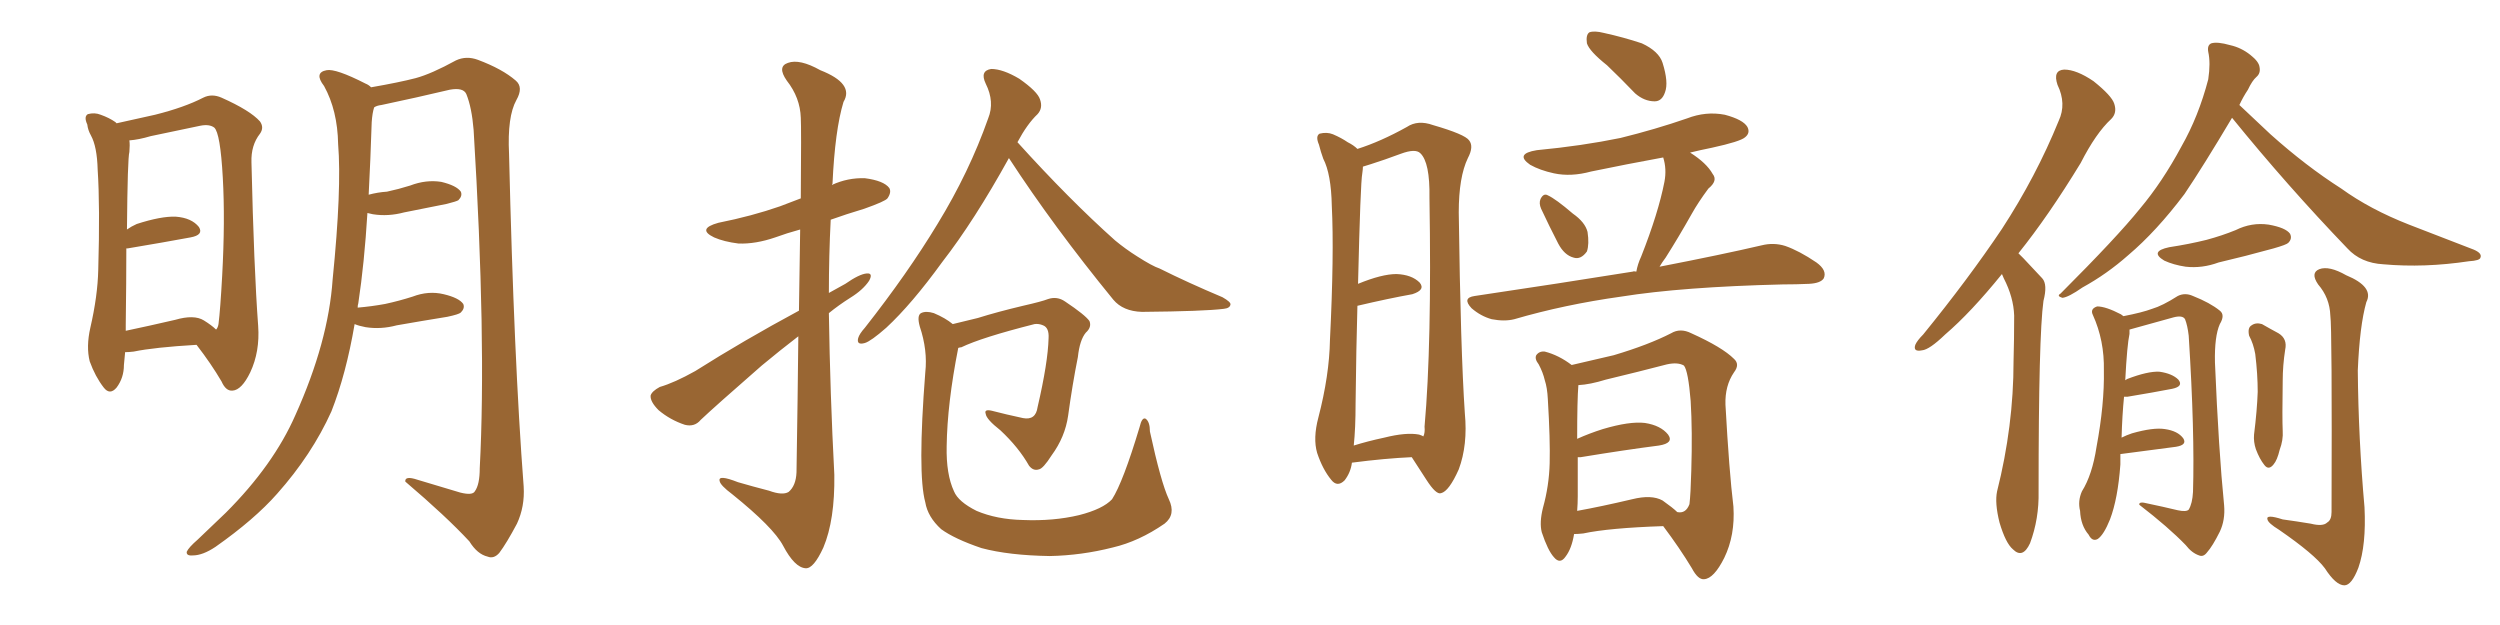 <svg xmlns="http://www.w3.org/2000/svg" xmlns:xlink="http://www.w3.org/1999/xlink" width="600" height="150"><path fill="#996633" padding="10" d="M47.17 82.76L47.17 82.76Q37.06 83.35 32.08 84.38L32.08 84.38Q30.91 84.52 30.03 84.52L30.03 84.52Q29.88 86.28 29.74 87.60L29.74 87.60Q29.74 90.67 27.98 93.02L27.98 93.02Q26.37 94.92 24.90 93.02L24.90 93.02Q22.85 90.38 21.53 86.72L21.53 86.72Q20.65 83.20 21.68 78.66L21.68 78.66Q23.44 71.04 23.58 64.75L23.58 64.75Q24.02 49.51 23.44 40.72L23.44 40.72Q23.29 35.16 21.83 32.52L21.83 32.52Q21.09 31.20 20.95 29.88L20.95 29.88Q20.07 27.98 21.09 27.39L21.09 27.39Q22.71 26.95 24.17 27.54L24.17 27.54Q26.22 28.27 27.69 29.30L27.69 29.30Q27.83 29.44 27.98 29.59L27.98 29.59Q31.35 28.86 37.21 27.54L37.21 27.54Q44.24 25.78 48.78 23.44L48.78 23.44Q50.83 22.41 53.17 23.44L53.17 23.44Q60.06 26.51 62.40 29.15L62.40 29.15Q63.43 30.62 62.40 32.08L62.40 32.08Q60.21 34.86 60.35 38.96L60.35 38.96Q60.94 64.45 61.96 78.22L61.96 78.22Q62.40 84.38 60.06 89.36L60.06 89.36Q58.01 93.60 55.81 93.75L55.81 93.75Q54.20 93.90 53.17 91.55L53.17 91.55Q50.68 87.30 47.17 82.76ZM51.86 79.10L51.86 79.10Q52.29 78.66 52.44 77.78L52.44 77.78Q52.88 74.27 53.32 66.21L53.32 66.21Q54.05 52.88 53.47 42.63L53.47 42.63Q52.88 31.93 51.42 30.62L51.42 30.62Q50.24 29.74 48.05 30.18L48.05 30.18Q42.48 31.35 36.18 32.67L36.18 32.67Q33.25 33.54 31.05 33.69L31.05 33.69Q31.20 34.72 31.05 36.47L31.05 36.47Q30.62 37.94 30.47 55.08L30.47 55.08Q31.49 54.35 32.81 53.76L32.81 53.76Q38.67 51.86 42.19 52.00L42.19 52.00Q46.00 52.29 47.75 54.49L47.75 54.49Q48.93 56.40 45.70 56.98L45.70 56.98Q39.40 58.15 30.62 59.62L30.62 59.62Q30.47 59.62 30.32 59.62L30.32 59.62Q30.32 67.38 30.18 77.93L30.18 77.93Q30.18 78.81 30.18 79.39L30.18 79.39Q35.74 78.22 42.04 76.76L42.04 76.76Q46.58 75.44 48.93 76.90L48.93 76.90Q50.83 78.08 51.86 79.10ZM85.11 77.78L85.11 77.78L85.11 77.78Q83.06 89.79 79.54 98.73L79.54 98.73Q74.85 109.13 66.50 118.51L66.50 118.51Q61.08 124.66 51.71 131.25L51.71 131.25Q48.63 133.30 46.29 133.30L46.29 133.30Q44.68 133.45 44.82 132.42L44.82 132.42Q45.26 131.40 47.46 129.49L47.46 129.49Q50.54 126.56 54.20 123.05L54.20 123.05Q65.63 111.62 70.90 99.61L70.90 99.61Q78.81 82.03 79.83 67.09L79.83 67.09Q82.03 45.26 81.15 34.57L81.15 34.57Q81.01 26.51 77.78 20.65L77.78 20.65Q75.29 17.43 78.37 16.85L78.37 16.85Q80.57 16.41 87.74 20.07L87.74 20.07Q88.48 20.36 89.06 20.95L89.06 20.95Q95.80 19.78 99.76 18.75L99.76 18.75Q103.56 17.72 109.42 14.50L109.42 14.50Q111.91 13.33 114.70 14.36L114.70 14.36Q120.56 16.55 123.78 19.34L123.78 19.34Q125.68 20.95 123.93 24.02L123.93 24.02Q121.73 27.98 122.17 36.91L122.17 36.91Q123.34 86.28 125.68 116.75L125.68 116.75Q125.98 121.58 124.07 125.68L124.07 125.68Q121.58 130.37 119.82 132.71L119.82 132.71Q118.51 134.18 117.04 133.59L117.04 133.59Q114.55 133.01 112.65 129.93L112.65 129.93Q107.08 123.93 97.27 115.58L97.27 115.58Q97.12 114.11 100.20 115.14L100.20 115.14Q105.47 116.75 110.45 118.21L110.45 118.21Q113.38 118.95 113.96 117.92L113.96 117.92Q115.14 116.31 115.14 112.35L115.14 112.35Q116.75 81.74 113.67 31.20L113.67 31.20Q113.23 25.78 111.91 22.56L111.91 22.56Q111.18 20.95 107.96 21.53L107.96 21.53Q99.90 23.44 91.55 25.20L91.55 25.20Q90.38 25.34 89.79 25.78L89.79 25.78Q89.36 27.10 89.21 29.30L89.21 29.30Q88.92 38.38 88.48 46.73L88.48 46.73Q90.67 46.14 92.87 46.00L92.87 46.00Q95.65 45.41 98.44 44.53L98.44 44.53Q102.25 43.07 105.91 43.65L105.91 43.65Q109.57 44.53 110.60 46.00L110.60 46.00Q111.04 47.02 110.01 48.05L110.01 48.05Q109.57 48.34 107.23 48.93L107.23 48.93Q101.95 49.95 96.97 50.98L96.97 50.98Q93.16 52.00 89.50 51.42L89.50 51.42Q88.77 51.27 88.18 51.12L88.18 51.12Q87.45 63.13 85.99 72.80L85.99 72.80Q85.84 73.24 85.84 73.83L85.84 73.83Q89.21 73.54 92.43 72.95L92.43 72.95Q95.80 72.22 99.02 71.19L99.02 71.19Q102.83 69.73 106.49 70.61L106.49 70.61Q110.16 71.48 111.18 72.95L111.18 72.95Q111.62 73.97 110.60 75L110.60 75Q110.16 75.44 107.37 76.03L107.37 76.03Q101.07 77.05 95.21 78.08L95.21 78.08Q91.41 79.10 87.74 78.52L87.74 78.52Q86.13 78.22 85.11 77.78ZM242.14 37.94L242.14 37.94Q233.79 53.03 226.17 62.84L226.17 62.84Q218.85 72.95 212.70 78.66L212.70 78.66Q209.03 81.88 207.57 82.32L207.57 82.32Q205.52 82.91 205.96 81.15L205.96 81.15Q206.25 80.13 207.57 78.66L207.57 78.66Q217.82 65.63 225 53.76L225 53.76Q232.62 41.31 237.16 28.42L237.16 28.42Q238.77 24.46 236.57 20.07L236.57 20.07Q235.11 16.99 237.89 16.55L237.89 16.55Q240.67 16.55 244.63 18.90L244.63 18.90Q249.02 21.97 249.61 23.88L249.61 23.88Q250.34 25.93 249.02 27.39L249.02 27.39Q246.53 29.74 244.19 34.13L244.19 34.13Q256.64 47.90 267.63 57.71L267.63 57.71Q270.12 59.77 272.90 61.52L272.90 61.52Q276.56 63.87 278.32 64.45L278.32 64.45Q285.06 67.82 293.41 71.34L293.41 71.34Q295.46 72.51 295.31 73.10L295.31 73.10Q295.17 73.97 293.70 74.12L293.70 74.12Q289.01 74.71 274.07 74.85L274.07 74.85Q269.53 74.71 267.19 71.92L267.19 71.92Q252.83 54.35 242.14 37.94ZM280.52 119.82L280.52 119.82Q282.28 123.49 279.49 125.68L279.49 125.68Q273.34 129.93 267.04 131.40L267.04 131.40Q259.57 133.30 251.95 133.45L251.95 133.45Q242.14 133.30 235.55 131.54L235.55 131.54Q229.10 129.35 225.88 127.00L225.88 127.00Q222.66 124.07 222.07 120.56L222.07 120.56Q220.17 113.67 222.07 89.36L222.07 89.36Q222.66 84.08 220.75 78.37L220.75 78.37Q220.02 75.73 221.04 75.15L221.04 75.15Q222.22 74.56 224.12 75.15L224.12 75.15Q226.90 76.32 228.66 77.78L228.66 77.78Q231.15 77.20 234.67 76.32L234.67 76.32Q239.36 74.85 245.51 73.39L245.51 73.39Q250.05 72.36 251.51 71.78L251.51 71.78Q253.71 71.04 255.62 72.36L255.62 72.36Q260.45 75.59 261.47 77.05L261.47 77.05Q262.06 78.52 260.60 79.83L260.60 79.83Q259.13 81.59 258.69 85.69L258.69 85.69Q257.37 92.29 256.35 99.76L256.35 99.76Q255.62 104.88 252.39 109.28L252.39 109.28Q250.34 112.50 249.32 112.65L249.32 112.65Q248.00 113.09 246.97 111.77L246.97 111.77Q244.48 107.37 240.09 103.27L240.09 103.27Q236.72 100.63 236.57 99.32L236.57 99.32Q236.13 98.14 238.04 98.58L238.04 98.58Q241.41 99.46 245.51 100.34L245.51 100.34Q248.58 100.93 249.02 97.71L249.02 97.71Q251.51 87.01 251.66 81.15L251.66 81.15Q251.81 78.66 250.34 78.08L250.34 78.08Q249.32 77.64 248.29 77.78L248.29 77.78Q235.55 81.01 230.71 83.35L230.71 83.35Q230.42 83.35 229.98 83.50L229.98 83.50Q227.34 96.83 227.20 107.08L227.20 107.08Q227.05 113.82 228.96 117.92L228.96 117.92Q229.98 120.41 234.38 122.61L234.38 122.61Q239.21 124.66 245.51 124.80L245.51 124.80Q252.83 125.10 258.98 123.63L258.98 123.63Q264.70 122.17 266.89 119.82L266.89 119.82Q269.53 115.72 273.49 102.54L273.49 102.54Q274.07 100.05 274.95 100.49L274.95 100.49Q275.98 101.22 275.98 103.56L275.98 103.56Q278.61 115.72 280.52 119.82ZM191.75 74.56L191.75 74.56L191.75 74.56Q191.89 63.43 192.04 55.08L192.04 55.08Q188.82 55.96 186.04 56.98L186.04 56.98Q181.35 58.59 177.25 58.45L177.25 58.45Q173.73 58.01 171.39 56.98L171.39 56.98Q167.14 54.93 172.41 53.47L172.41 53.47Q180.47 51.86 187.21 49.51L187.21 49.51Q189.84 48.49 192.19 47.61L192.19 47.61Q192.33 30.47 192.19 28.27L192.19 28.27Q192.04 23.44 188.82 19.34L188.82 19.34Q186.47 15.97 189.11 15.09L189.11 15.09Q191.89 14.06 196.88 16.85L196.88 16.85Q205.08 20.07 202.44 24.46L202.44 24.46Q200.39 31.20 199.80 44.09L199.80 44.09Q199.66 44.24 199.66 44.38L199.66 44.38Q203.47 42.63 207.57 42.77L207.57 42.77Q212.11 43.36 213.43 45.12L213.43 45.12Q214.01 46.14 212.99 47.61L212.99 47.61Q212.40 48.34 207.42 50.10L207.42 50.10Q203.03 51.42 199.37 52.73L199.37 52.73Q198.93 61.38 198.93 70.31L198.93 70.31Q200.98 69.14 202.88 68.12L202.88 68.12Q206.25 65.77 208.01 65.63L208.01 65.63Q209.62 65.48 208.59 67.38L208.59 67.38Q207.13 69.58 204.05 71.48L204.05 71.48Q201.27 73.24 198.93 75.15L198.93 75.15Q199.22 94.48 200.24 113.96L200.24 113.96Q200.39 124.80 197.61 131.40L197.61 131.40Q195.26 136.52 193.36 136.38L193.36 136.38Q190.72 136.23 187.94 130.96L187.94 130.96Q185.60 126.56 175.78 118.65L175.78 118.65Q172.85 116.46 172.71 115.43L172.71 115.43Q172.27 113.82 177.10 115.72L177.10 115.72Q180.62 116.75 184.57 117.77L184.57 117.77Q187.79 118.95 189.26 118.07L189.26 118.07Q191.02 116.60 191.16 113.38L191.16 113.38Q191.46 94.92 191.60 80.71L191.60 80.71Q187.21 84.08 182.81 87.74L182.81 87.74Q171.39 97.71 168.16 100.78L168.16 100.78Q166.70 102.54 164.36 101.95L164.36 101.95Q160.84 100.78 158.06 98.44L158.06 98.44Q156.01 96.39 156.15 94.92L156.15 94.92Q156.45 93.90 158.35 92.87L158.35 92.87Q161.87 91.85 166.85 89.06L166.85 89.06Q178.42 81.74 191.75 74.56ZM324.46 111.04L324.46 111.04Q324.17 113.38 322.71 115.28L322.71 115.28Q320.95 117.04 319.48 115.14L319.48 115.14Q317.43 112.65 316.11 108.69L316.11 108.69Q315.09 105.18 316.41 100.20L316.41 100.20Q319.04 90.09 319.19 81.59L319.19 81.59Q320.21 60.94 319.63 49.37L319.63 49.37Q319.48 41.75 317.58 38.09L317.58 38.09Q316.99 36.47 316.55 34.72L316.55 34.72Q315.67 32.67 316.70 32.08L316.70 32.08Q318.46 31.64 319.92 32.23L319.92 32.23Q321.97 33.11 323.44 34.13L323.44 34.13Q324.90 34.86 325.78 35.74L325.78 35.74Q331.35 33.98 337.65 30.47L337.65 30.47Q340.28 28.71 343.95 30.03L343.95 30.03Q351.56 32.23 352.59 33.69L352.59 33.69Q353.76 35.16 352.29 37.94L352.29 37.94Q350.10 42.48 350.10 50.98L350.10 50.98Q350.54 84.08 351.56 99.17L351.56 99.17Q352.29 106.79 350.10 112.65L350.10 112.65Q347.75 117.92 345.85 118.36L345.85 118.36Q344.68 118.80 342.33 115.14L342.33 115.14Q340.58 112.50 338.82 109.72L338.82 109.72Q332.37 110.01 324.46 111.04ZM340.58 104.30L340.58 104.30Q341.46 104.59 341.60 104.74L341.60 104.74Q342.04 103.86 341.89 102.39L341.89 102.39Q343.65 82.76 343.07 47.46L343.07 47.46Q343.21 38.96 340.87 36.77L340.87 36.77Q339.70 35.60 336.18 36.91L336.18 36.91Q332.23 38.38 329.00 39.40L329.00 39.40Q327.69 39.84 327.10 39.99L327.10 39.99Q327.10 40.58 326.95 41.60L326.95 41.60Q326.51 43.80 325.93 68.12L325.93 68.12Q331.64 65.77 335.16 65.77L335.16 65.77Q338.82 65.92 340.72 67.82L340.72 67.82Q342.19 69.58 338.96 70.61L338.96 70.61Q333.25 71.63 325.78 73.39L325.78 73.39Q325.49 83.50 325.34 96.83L325.34 96.83Q325.34 102.83 324.90 106.93L324.90 106.93Q328.13 105.91 332.23 105.03L332.23 105.03Q337.50 103.71 340.58 104.30ZM385.69 15.67L385.69 15.67Q381.45 12.30 380.86 10.40L380.86 10.40Q380.57 8.35 381.45 7.76L381.45 7.76Q382.62 7.32 384.96 7.91L384.96 7.91Q389.65 8.94 394.04 10.40L394.04 10.40Q398.14 12.30 399.02 15.09L399.02 15.09Q400.49 19.78 399.61 22.12L399.61 22.12Q398.88 24.32 397.12 24.32L397.12 24.32Q394.63 24.32 392.43 22.41L392.43 22.41Q388.92 18.75 385.69 15.67ZM369.87 50.10L369.87 50.10Q369.29 48.78 369.73 47.75L369.73 47.75Q370.46 46.29 371.48 46.88L371.48 46.88Q373.39 47.75 377.49 51.27L377.49 51.27Q380.42 53.32 381.01 55.66L381.01 55.66Q381.45 58.59 380.86 60.35L380.86 60.35Q379.39 62.40 377.64 61.82L377.64 61.82Q375.44 61.23 373.97 58.45L373.97 58.45Q371.78 54.20 369.87 50.10ZM392.72 65.19L392.72 65.19Q393.02 63.43 393.90 61.52L393.90 61.52Q398.00 51.12 399.46 43.65L399.46 43.65Q400.05 40.58 399.17 37.79L399.17 37.79Q390.38 39.40 381.88 41.16L381.88 41.16Q377.05 42.48 372.95 41.60L372.95 41.60Q369.58 40.87 367.24 39.55L367.24 39.55Q363.43 36.91 368.85 36.04L368.85 36.04Q379.69 35.01 388.92 33.11L388.92 33.11Q397.27 31.05 404.88 28.42L404.88 28.42Q409.42 26.66 413.96 27.54L413.96 27.54Q418.36 28.71 419.38 30.47L419.38 30.47Q420.12 31.93 418.80 32.96L418.80 32.96Q417.63 33.98 410.89 35.45L410.89 35.45Q407.96 36.04 405.62 36.62L405.62 36.62Q409.57 39.11 411.04 41.75L411.04 41.75Q412.35 43.36 410.01 45.26L410.01 45.26Q407.52 48.63 406.05 51.27L406.05 51.27Q402.83 56.98 399.76 61.82L399.76 61.82Q398.88 62.99 398.29 64.01L398.29 64.01Q413.38 61.08 422.75 58.89L422.75 58.89Q425.68 58.15 428.47 59.03L428.47 59.03Q431.84 60.21 435.94 62.99L435.94 62.99Q438.57 64.89 437.70 66.80L437.70 66.80Q436.96 67.97 434.18 68.12L434.18 68.12Q431.10 68.26 427.88 68.26L427.88 68.26Q403.71 68.85 389.06 71.19L389.06 71.19Q375.44 73.10 363.43 76.61L363.43 76.61Q361.08 77.20 358.01 76.61L358.01 76.61Q355.37 75.88 353.17 73.97L353.17 73.97Q350.83 71.48 353.91 71.04L353.91 71.04Q374.56 67.97 391.85 65.19L391.85 65.19Q392.14 65.04 392.72 65.19ZM377.78 128.17L377.78 128.17Q377.20 131.69 375.73 133.59L375.73 133.59Q374.41 135.50 372.95 133.74L372.95 133.74Q371.48 132.13 370.02 127.73L370.02 127.73Q369.43 125.39 370.31 121.88L370.31 121.88Q371.78 116.60 371.92 111.18L371.92 111.18Q372.07 105.62 371.48 95.80L371.48 95.80Q371.34 93.02 370.75 91.26L370.75 91.26Q370.31 89.36 369.29 87.45L369.29 87.45Q368.26 86.13 368.70 85.25L368.70 85.25Q369.43 84.23 370.75 84.38L370.75 84.38Q374.12 85.25 377.20 87.60L377.20 87.60Q381.01 86.72 387.30 85.25L387.30 85.25Q395.65 82.76 401.07 79.98L401.07 79.98Q403.27 78.66 405.91 79.98L405.91 79.98Q413.38 83.35 416.16 86.13L416.16 86.13Q417.63 87.45 416.16 89.36L416.16 89.36Q413.96 92.58 414.11 97.12L414.11 97.12Q414.99 113.09 416.02 121.58L416.02 121.58Q416.46 128.47 413.82 133.89L413.82 133.89Q411.33 138.87 408.98 139.01L408.98 139.01Q407.52 139.16 406.05 136.38L406.05 136.38Q403.13 131.54 399.17 126.27L399.17 126.27Q386.13 126.71 379.98 128.03L379.98 128.03Q378.66 128.17 377.78 128.17ZM399.02 120.12L399.02 120.12L399.02 120.12Q401.51 121.88 402.54 122.90L402.54 122.90Q404.59 123.34 405.47 121.00L405.47 121.00Q405.76 118.65 405.91 112.94L405.91 112.94Q406.20 103.42 405.76 96.24L405.76 96.24Q405.18 89.06 404.15 87.74L404.15 87.74Q402.69 86.87 400.05 87.45L400.05 87.45Q393.31 89.21 385.40 91.11L385.40 91.11Q381.59 92.29 378.81 92.43L378.81 92.43Q378.52 95.95 378.52 105.32L378.52 105.32Q381.45 104.00 384.67 102.98L384.67 102.98Q391.11 101.07 394.78 101.51L394.78 101.51Q398.58 102.10 400.34 104.30L400.34 104.30Q401.81 106.35 398.14 106.93L398.14 106.93Q390.09 107.96 379.39 109.72L379.39 109.72Q378.81 109.72 378.66 109.72L378.66 109.72Q378.66 114.26 378.66 119.09L378.66 119.09Q378.66 120.85 378.52 122.61L378.52 122.61Q384.23 121.58 391.70 119.82L391.70 119.82Q396.39 118.65 399.02 120.12ZM480.47 65.77L480.47 65.77Q473.00 75 466.85 80.27L466.85 80.27Q463.04 83.94 461.28 84.08L461.28 84.08Q459.08 84.52 459.67 82.76L459.67 82.76Q460.11 81.74 461.57 80.27L461.57 80.27Q472.41 66.94 480.47 54.93L480.47 54.93Q488.67 42.33 494.09 29.00L494.09 29.00Q496.00 24.90 493.80 20.36L493.80 20.36Q492.63 16.85 495.41 16.70L495.41 16.70Q498.34 16.70 502.44 19.48L502.44 19.48Q506.84 23.00 507.42 24.90L507.42 24.90Q508.15 27.10 506.69 28.56L506.69 28.56Q503.03 31.93 499.37 39.11L499.37 39.11Q491.60 51.86 484.42 60.79L484.42 60.79Q485.01 61.38 485.60 61.96L485.60 61.96Q487.50 64.01 490.14 66.80L490.14 66.80Q491.46 68.26 490.43 72.22L490.43 72.22Q489.26 80.57 489.26 117.92L489.26 117.92Q489.40 124.51 487.21 130.37L487.21 130.37Q485.45 134.18 483.11 131.84L483.11 131.84Q481.35 130.37 479.88 125.39L479.88 125.39Q478.71 120.70 479.30 117.92L479.30 117.92Q483.25 102.25 483.25 86.72L483.25 86.72Q483.40 81.45 483.40 75.73L483.40 75.73Q483.25 71.34 480.91 66.80L480.91 66.80Q480.62 66.21 480.47 65.77ZM535.69 28.27L535.69 28.27Q528.81 39.84 524.27 46.58L524.27 46.58Q517.53 55.52 510.79 61.23L510.79 61.23Q505.66 65.77 499.80 68.99L499.80 68.99Q496.44 71.34 494.97 71.48L494.97 71.48Q493.51 71.04 494.53 70.46L494.53 70.46Q508.15 56.84 513.57 50.10L513.57 50.10Q518.99 43.65 523.54 35.16L523.54 35.16Q527.64 27.98 529.98 19.04L529.98 19.04Q530.57 15.09 529.98 12.45L529.98 12.45Q529.69 10.84 530.71 10.40L530.71 10.40Q532.18 9.96 535.25 10.84L535.25 10.84Q537.89 11.43 540.09 13.18L540.09 13.18Q542.14 14.79 542.29 16.11L542.29 16.11Q542.58 17.58 541.55 18.46L541.55 18.46Q540.53 19.34 539.50 21.53L539.50 21.53Q538.33 23.29 537.45 25.20L537.45 25.20Q540.09 27.69 544.92 32.23L544.92 32.23Q553.42 39.84 561.91 45.26L561.91 45.26Q568.80 50.24 578.17 53.91L578.17 53.91Q586.52 57.13 593.70 59.91L593.70 59.91Q595.75 60.79 595.31 61.82L595.31 61.82Q595.17 62.55 592.53 62.70L592.53 62.70Q581.84 64.31 572.02 63.43L572.02 63.43Q566.60 63.13 563.38 59.62L563.38 59.62Q548.88 44.53 535.69 28.27ZM520.61 59.33L520.61 59.33Q525.44 58.59 529.54 57.57L529.54 57.57Q533.35 56.54 536.57 55.22L536.57 55.22Q540.38 53.32 544.48 53.91L544.48 53.91Q548.58 54.64 549.61 56.10L549.61 56.10Q550.20 57.28 549.17 58.30L549.17 58.30Q548.73 58.74 545.65 59.62L545.65 59.62Q538.77 61.52 532.47 62.99L532.47 62.99Q528.52 64.45 524.56 64.01L524.56 64.01Q521.63 63.57 519.43 62.55L519.43 62.55Q515.77 60.35 520.61 59.33ZM508.89 108.98L508.89 108.98Q508.89 110.16 508.89 111.47L508.89 111.47Q508.30 119.68 506.40 124.66L506.40 124.66Q504.93 128.32 503.47 129.35L503.47 129.35Q502.15 130.08 501.27 128.32L501.27 128.32Q499.37 126.12 499.22 122.61L499.22 122.61Q498.63 120.26 499.66 117.92L499.66 117.92Q502.15 113.96 503.17 107.23L503.17 107.23Q505.08 96.97 504.93 88.92L504.93 88.92Q505.08 81.74 502.29 75.59L502.29 75.59Q501.56 74.12 503.32 73.54L503.32 73.54Q505.37 73.54 509.03 75.44L509.03 75.44Q509.47 75.73 509.62 75.88L509.62 75.88Q514.16 75 516.50 74.12L516.50 74.12Q518.99 73.39 522.66 71.04L522.66 71.04Q524.41 70.17 526.32 71.04L526.32 71.04Q530.42 72.66 532.76 74.56L532.76 74.56Q534.08 75.59 532.76 77.78L532.76 77.78Q531.45 80.71 531.59 87.01L531.59 87.01Q532.47 108.11 533.79 121.29L533.79 121.29Q534.08 124.80 532.76 127.59L532.76 127.59Q531.01 131.10 529.69 132.57L529.69 132.57Q528.81 133.74 527.78 133.30L527.78 133.30Q526.03 132.71 524.56 130.81L524.56 130.81Q520.46 126.56 513.43 121.14L513.43 121.14Q513.28 120.26 515.48 120.85L515.48 120.85Q518.99 121.58 522.66 122.46L522.66 122.46Q524.71 122.90 525.29 122.31L525.29 122.31Q526.17 120.85 526.32 118.07L526.32 118.07Q526.76 103.86 525.29 80.57L525.29 80.57Q525 78.08 524.41 76.61L524.41 76.61Q523.83 75.59 521.63 76.17L521.63 76.17Q516.94 77.49 512.11 78.81L512.11 78.81Q511.52 78.96 511.08 79.10L511.08 79.10Q511.08 79.54 511.08 80.13L511.08 80.13Q510.50 82.76 510.06 91.26L510.06 91.26Q510.35 91.11 510.50 90.97L510.50 90.97Q515.48 89.06 518.26 89.21L518.26 89.21Q521.34 89.65 522.80 91.11L522.80 91.11Q524.12 92.72 521.34 93.31L521.34 93.31Q516.80 94.19 510.64 95.21L510.64 95.21Q509.91 95.21 509.77 95.21L509.77 95.21Q509.33 99.61 509.18 105.03L509.18 105.03Q510.35 104.44 511.67 104.00L511.67 104.00Q516.80 102.54 519.58 102.98L519.58 102.98Q522.66 103.42 523.97 105.18L523.97 105.18Q525 106.79 522.22 107.23L522.22 107.23Q516.50 107.96 508.89 108.98ZM539.79 80.57L539.79 80.57Q539.36 78.66 540.38 78.08L540.38 78.08Q541.41 77.34 542.87 77.78L542.87 77.78Q544.92 78.96 546.83 79.98L546.83 79.98Q549.02 81.30 548.44 83.94L548.44 83.94Q547.85 87.74 547.85 91.41L547.85 91.41Q547.71 100.34 547.85 103.42L547.85 103.42Q548.00 105.62 547.12 107.96L547.12 107.96Q546.53 110.45 545.65 111.47L545.65 111.47Q544.48 112.94 543.46 111.62L543.46 111.62Q542.29 110.16 541.41 107.81L541.41 107.81Q540.82 106.05 540.97 104.30L540.97 104.30Q541.70 98.44 541.85 94.04L541.85 94.04Q541.85 89.79 541.26 84.96L541.26 84.96Q540.82 82.47 539.79 80.57ZM559.28 75.73L559.28 75.73L559.28 75.73Q559.13 71.48 556.35 68.26L556.35 68.26Q554.44 65.48 556.64 64.60L556.64 64.60Q558.98 63.72 563.09 66.06L563.09 66.06Q569.82 68.85 567.92 72.51L567.92 72.51Q566.31 78.22 565.87 88.92L565.87 88.92Q566.02 105.32 567.48 121.73L567.48 121.73Q567.92 130.81 566.02 136.23L566.02 136.23Q564.40 140.48 562.65 140.48L562.65 140.48Q560.60 140.48 557.96 136.38L557.96 136.38Q555.47 133.01 546.97 127.15L546.97 127.15Q544.34 125.54 544.19 124.66L544.19 124.66Q543.75 123.34 547.85 124.66L547.85 124.66Q551.07 125.10 554.59 125.68L554.59 125.68Q557.52 126.42 558.54 125.39L558.54 125.39Q559.57 124.80 559.57 122.90L559.57 122.90Q559.72 78.52 559.28 75.73Z"/></svg>